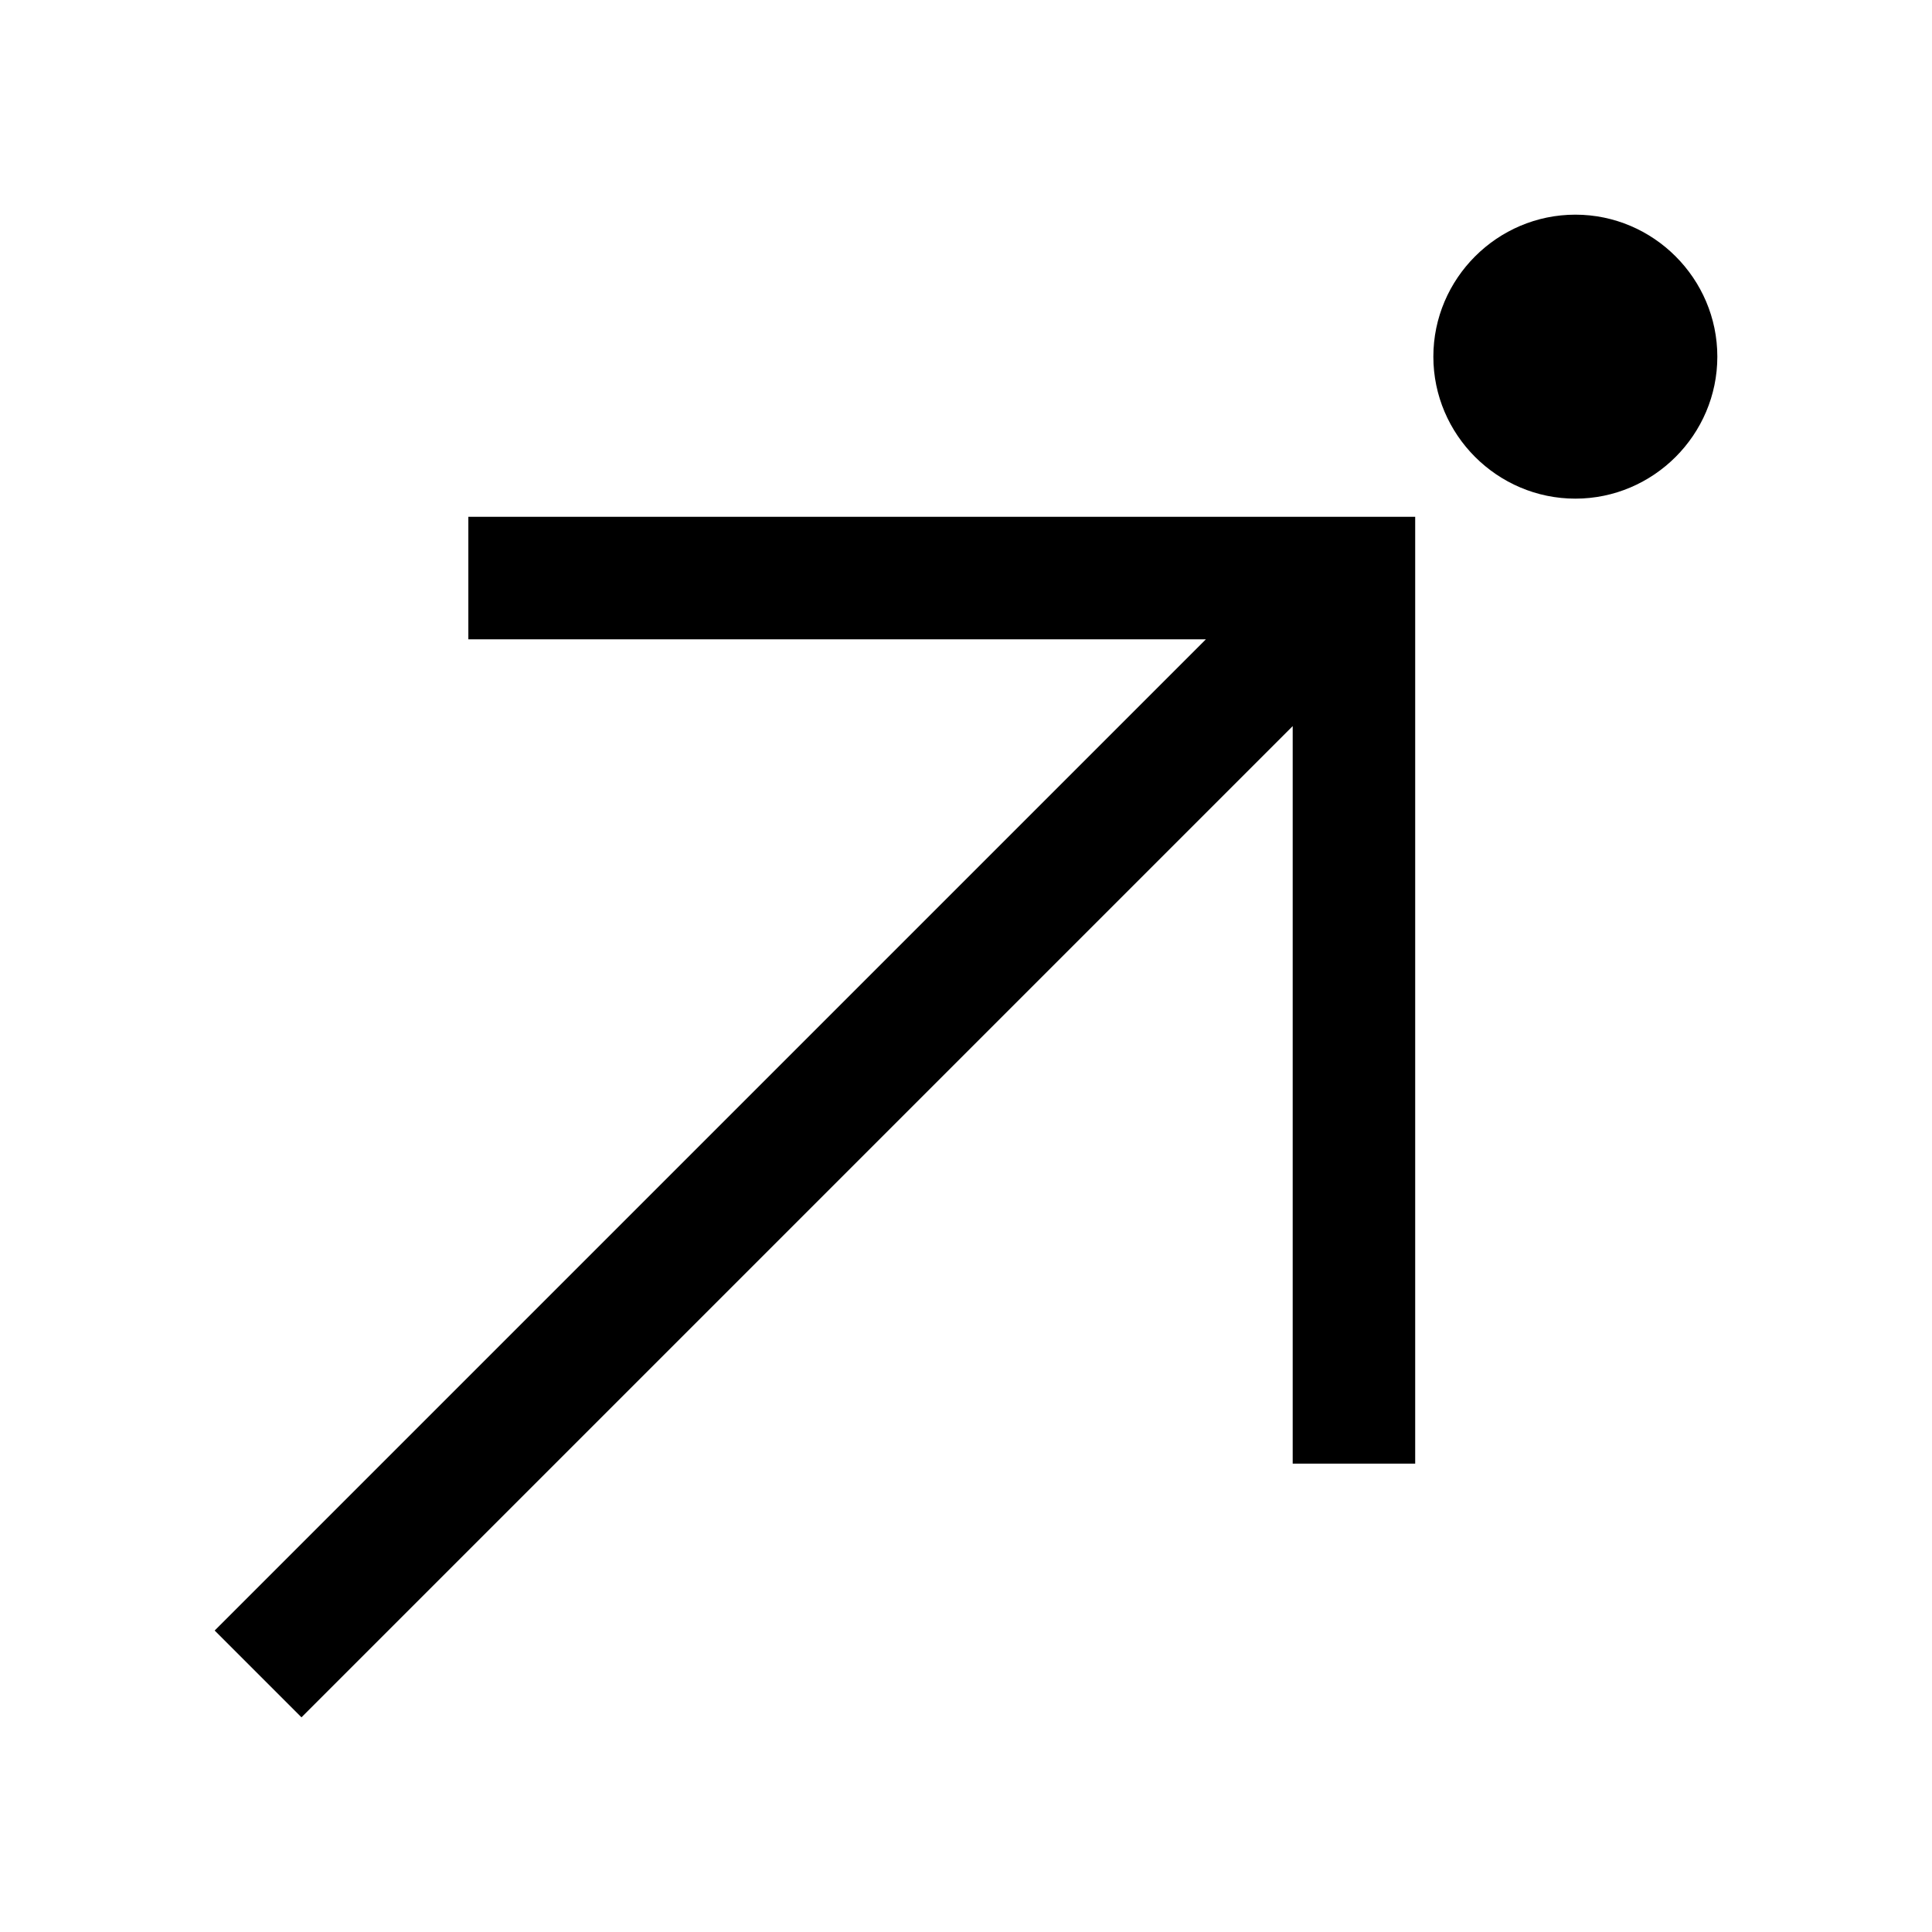 <svg width="72" height="72" viewBox="0 0 72 72" fill="none" xmlns="http://www.w3.org/2000/svg">
<path fill-rule="evenodd" clip-rule="evenodd" d="M53.417 13.291C53.417 10.382 55.799 8 58.709 8C61.618 8 64 10.382 64 13.291C64 16.201 61.618 18.583 58.709 18.583C55.799 18.583 53.417 16.201 53.417 13.291ZM52.74 19.26H17.454V23.825H44.94L8.176 60.589L8 60.765L11.235 64L48.175 27.06V54.545H52.74V19.26Z" fill="black"/>
</svg>

